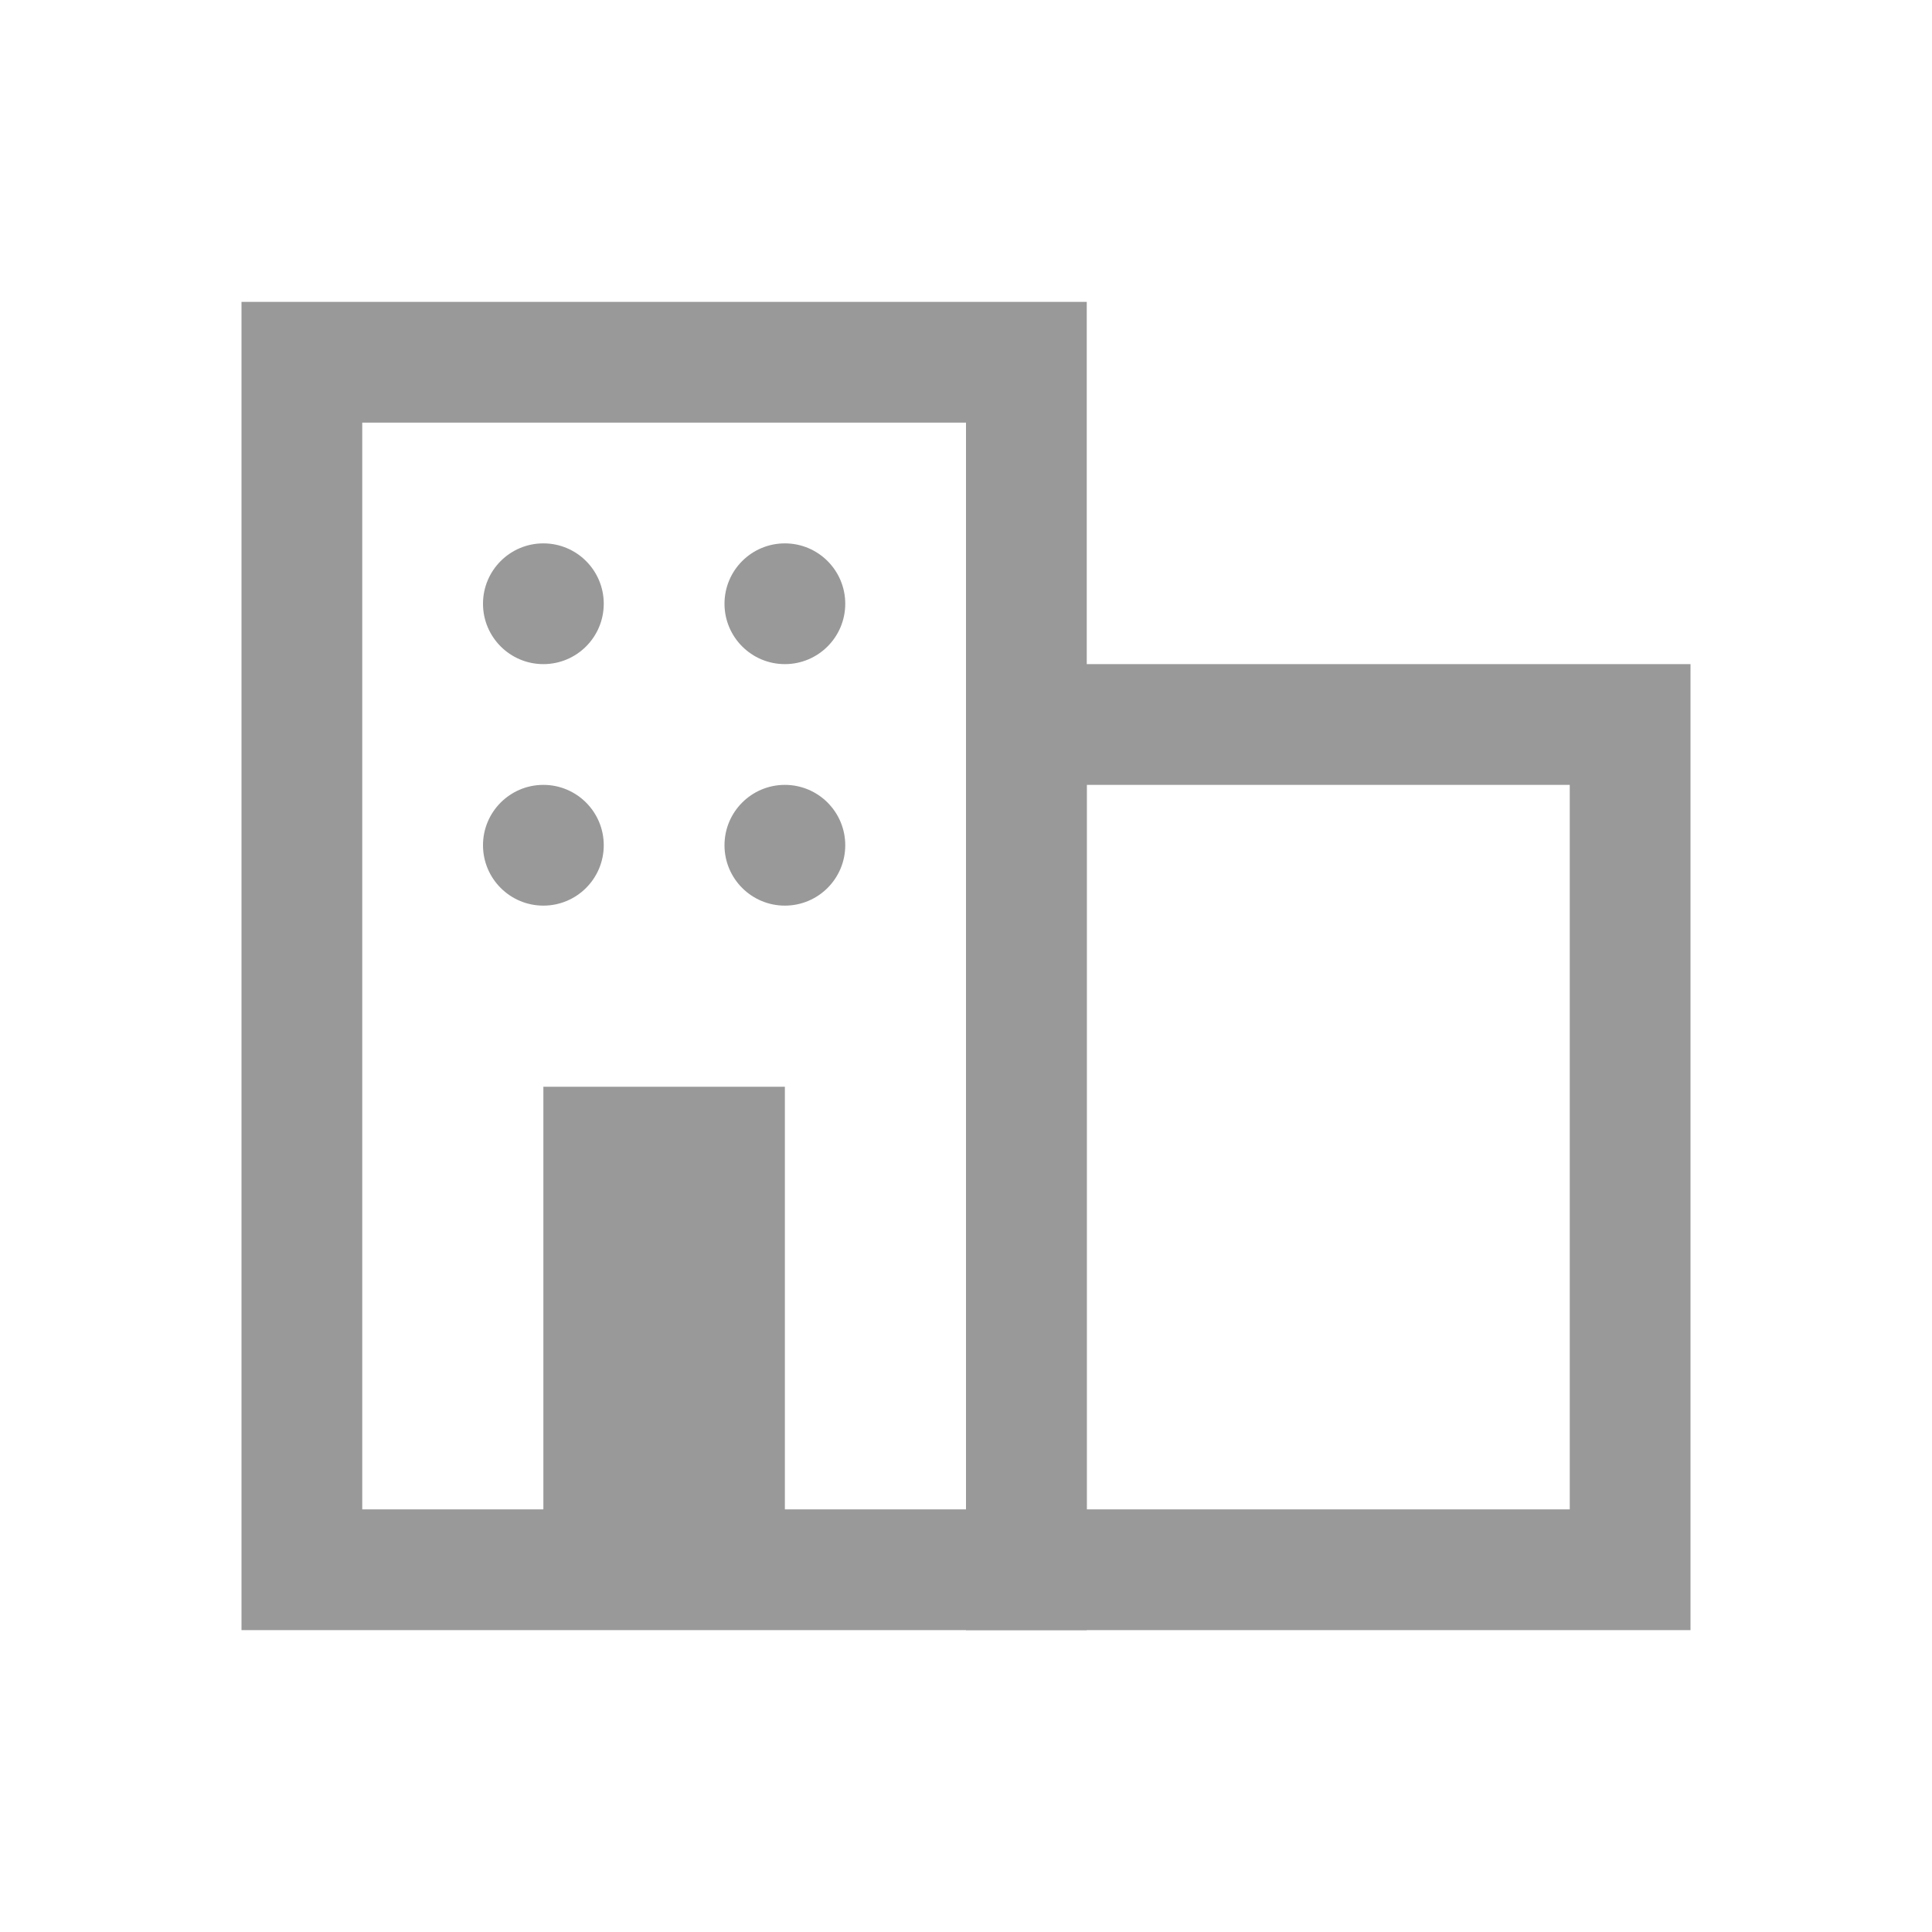 <svg width="256" height="256" viewBox="0 0 64 64" fill="none" xmlns="http://www.w3.org/2000/svg">
  <rect x="10" y="12" width="24" height="40" stroke="#999999" stroke-width="4"/>
  <rect x="34" y="24" width="20" height="28" stroke="#999999" stroke-width="4"/>
  <rect x="18" y="36" width="8" height="16" fill="#999999"/>
  <circle cx="18" cy="20" r="2" fill="#999999"/>
  <circle cx="26" cy="20" r="2" fill="#999999"/>
  <circle cx="18" cy="28" r="2" fill="#999999"/>
  <circle cx="26" cy="28" r="2" fill="#999999"/>
</svg>